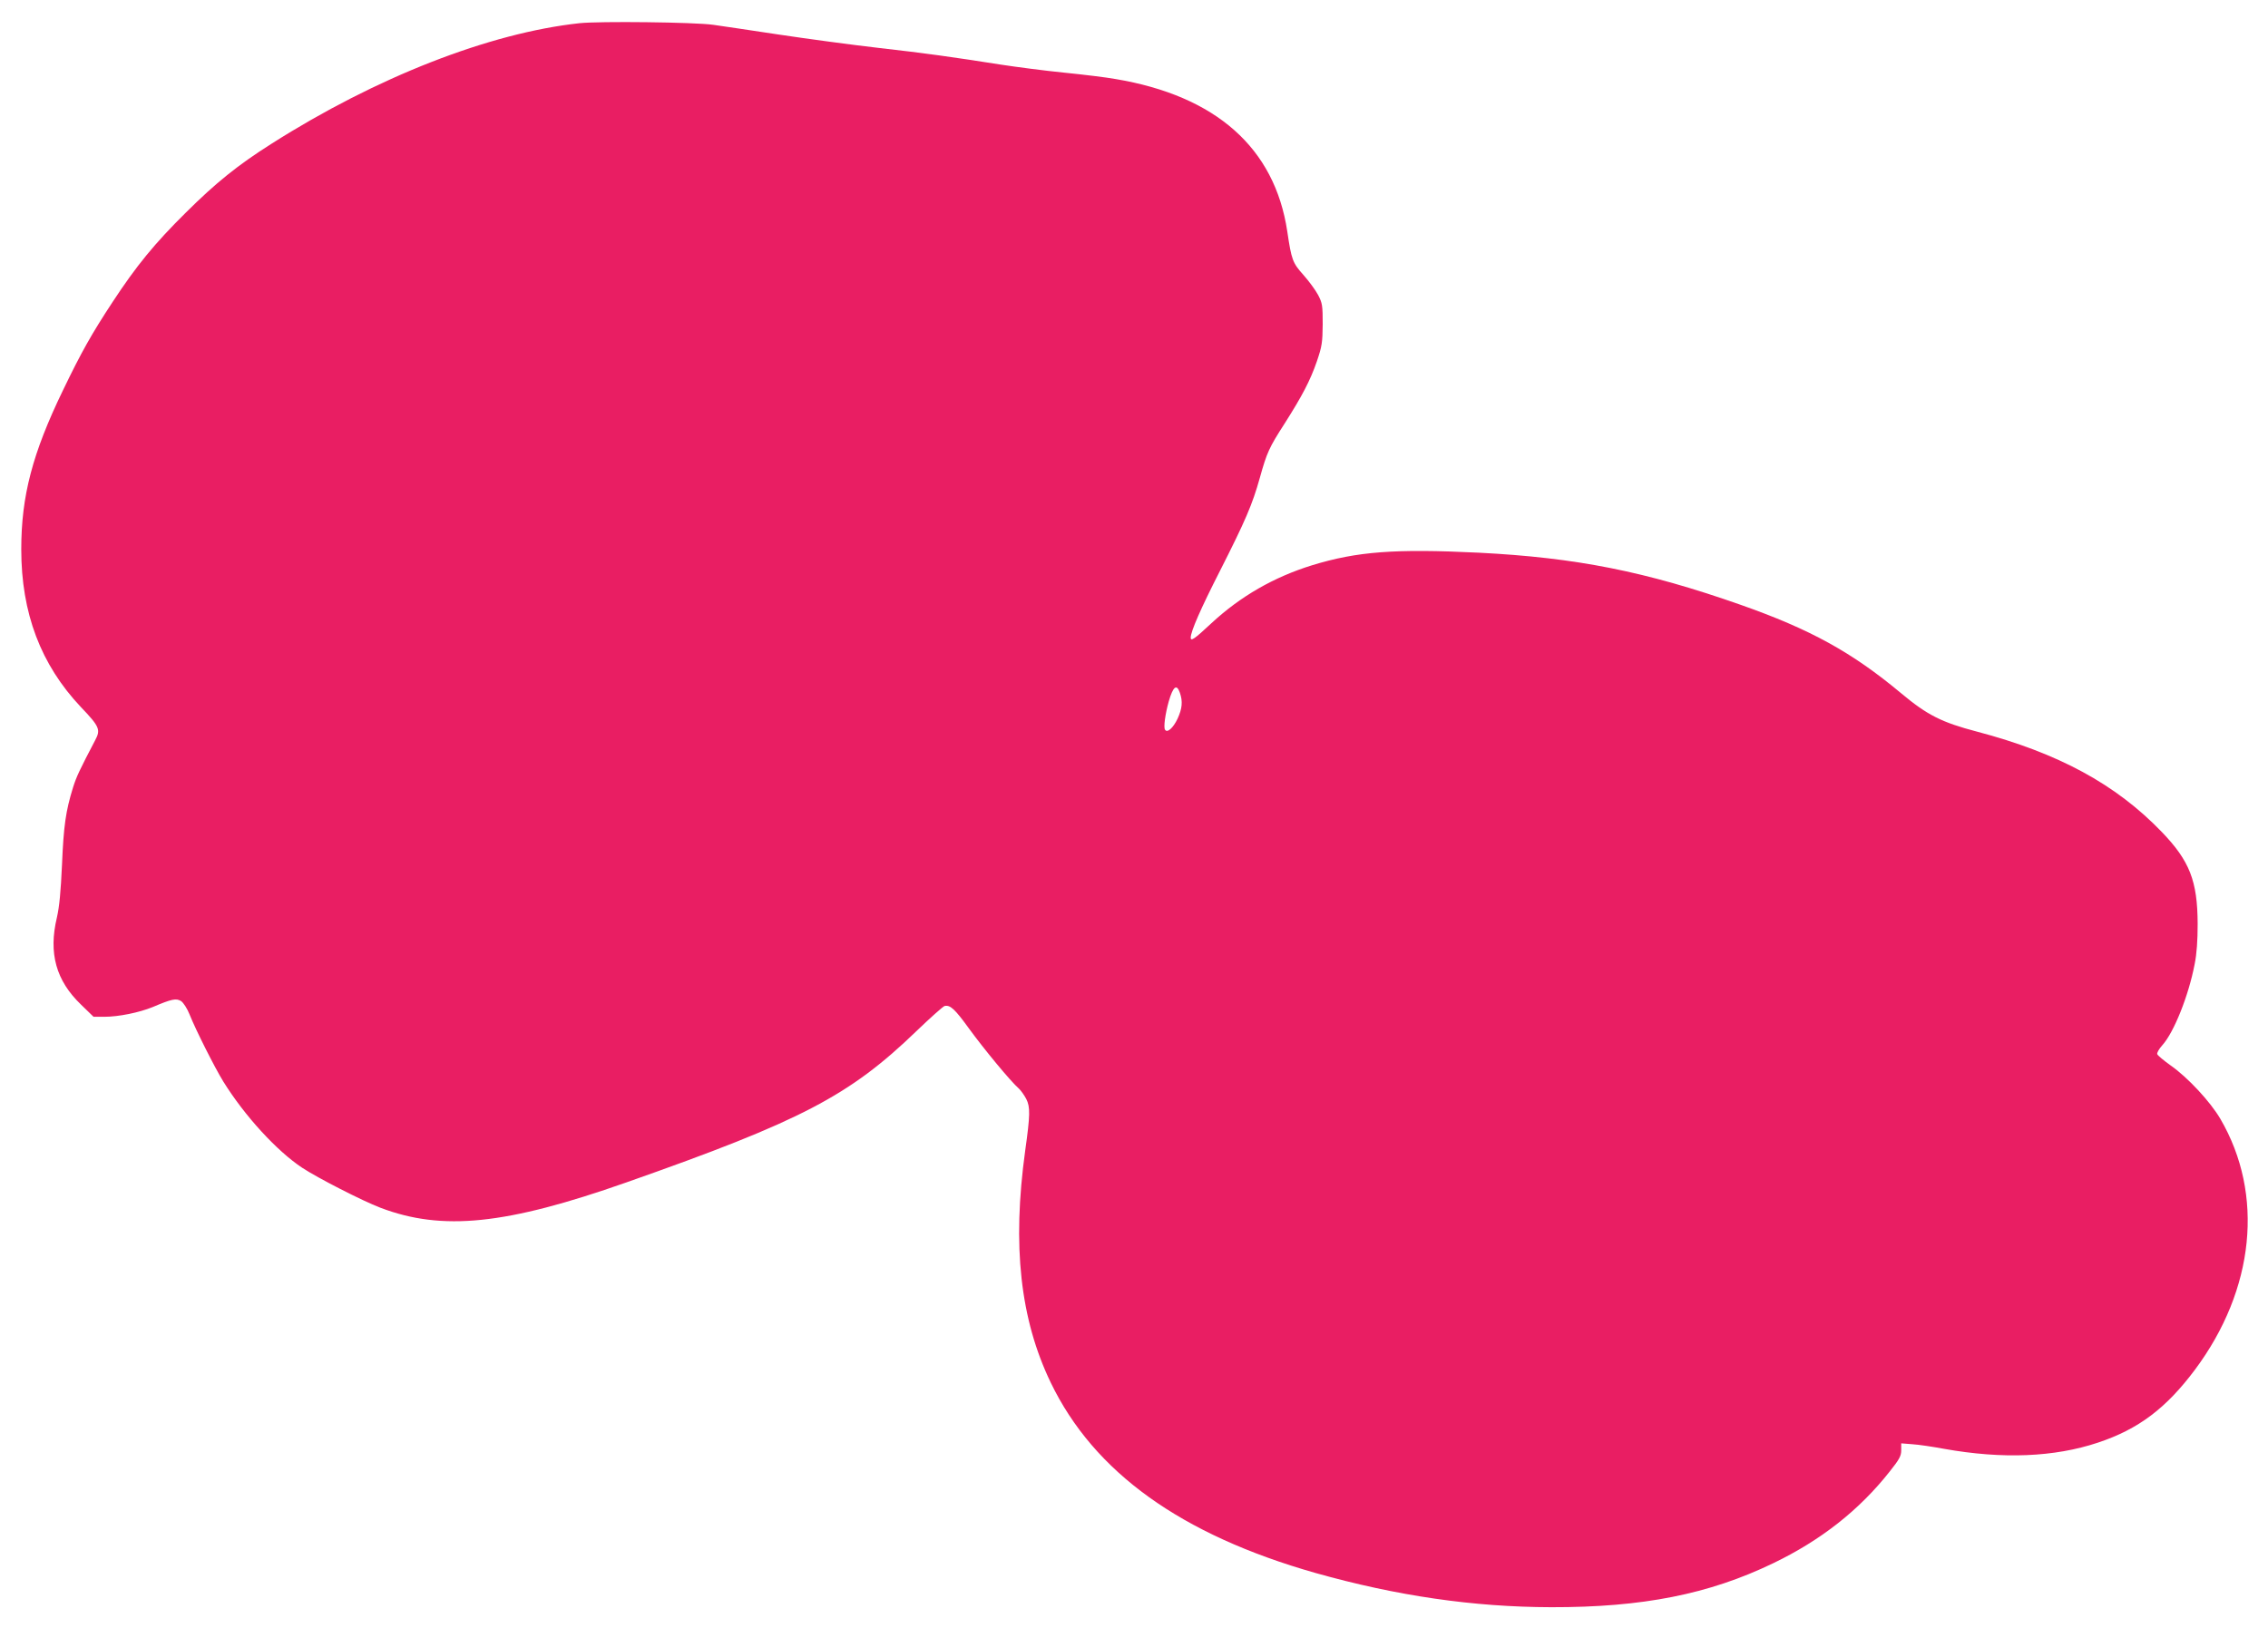 <?xml version="1.0" standalone="no"?>
<!DOCTYPE svg PUBLIC "-//W3C//DTD SVG 20010904//EN"
 "http://www.w3.org/TR/2001/REC-SVG-20010904/DTD/svg10.dtd">
<svg version="1.0" xmlns="http://www.w3.org/2000/svg"
 width="1280pt" height="919pt" viewBox="0 0 1280 919"
 preserveAspectRatio="xMidYMid meet">
<g transform="translate(0,919) scale(0.1,-0.1)"
fill="#e91e63" stroke="none">
<path d="M3270 9059 c-508 -55 -1147 -305 -1737 -680 -191 -121 -314 -220
-484 -389 -177 -175 -279 -300 -413 -504 -119 -181 -177 -284 -280 -498 -173
-357 -236 -598 -236 -899 0 -360 110 -651 337 -891 105 -110 112 -127 80 -187
-88 -168 -106 -206 -125 -267 -41 -132 -53 -217 -62 -434 -7 -155 -15 -239
-29 -300 -48 -201 -5 -356 137 -492 l70 -68 60 0 c82 0 198 24 274 55 108 46
133 51 161 33 13 -10 34 -42 47 -75 35 -88 142 -300 190 -378 121 -195 302
-392 445 -487 88 -58 340 -187 442 -226 350 -133 709 -96 1388 143 987 347
1259 489 1638 855 79 76 150 139 158 141 32 7 58 -17 139 -129 83 -114 234
-297 280 -337 12 -11 31 -38 42 -59 23 -45 22 -92 -6 -291 -74 -537 -29 -950
144 -1310 244 -506 735 -859 1495 -1075 458 -129 890 -192 1330 -193 515 -1
889 73 1252 248 270 130 486 300 658 518 55 69 65 88 65 120 l0 39 63 -5 c34
-2 115 -14 179 -26 331 -59 622 -47 868 35 229 76 385 194 548 412 337 452
392 990 143 1416 -56 96 -184 234 -280 301 -39 28 -73 56 -76 64 -3 7 10 30
29 51 65 72 148 279 182 457 12 59 17 134 17 228 -1 242 -45 355 -203 519
-259 269 -584 445 -1043 566 -199 52 -281 94 -427 216 -278 232 -512 361 -907
500 -535 188 -926 266 -1478 294 -471 23 -686 7 -940 -71 -216 -67 -404 -175
-569 -328 -94 -88 -116 -103 -116 -81 0 35 57 165 164 375 145 286 184 377
226 527 40 144 53 172 140 307 99 156 144 241 182 351 29 85 32 107 33 210 0
105 -2 119 -26 165 -15 28 -52 78 -82 112 -62 69 -68 85 -92 247 -71 471 -402
765 -970 860 -49 9 -180 25 -290 36 -110 11 -270 32 -355 45 -280 44 -422 64
-695 95 -148 17 -400 51 -560 75 -159 24 -326 49 -370 55 -104 15 -645 21
-755 9z m3389 -3780 c17 -49 13 -89 -13 -146 -25 -53 -59 -83 -71 -62 -9 13 1
87 21 159 25 86 45 101 63 49z"/>
</g>
</svg>
